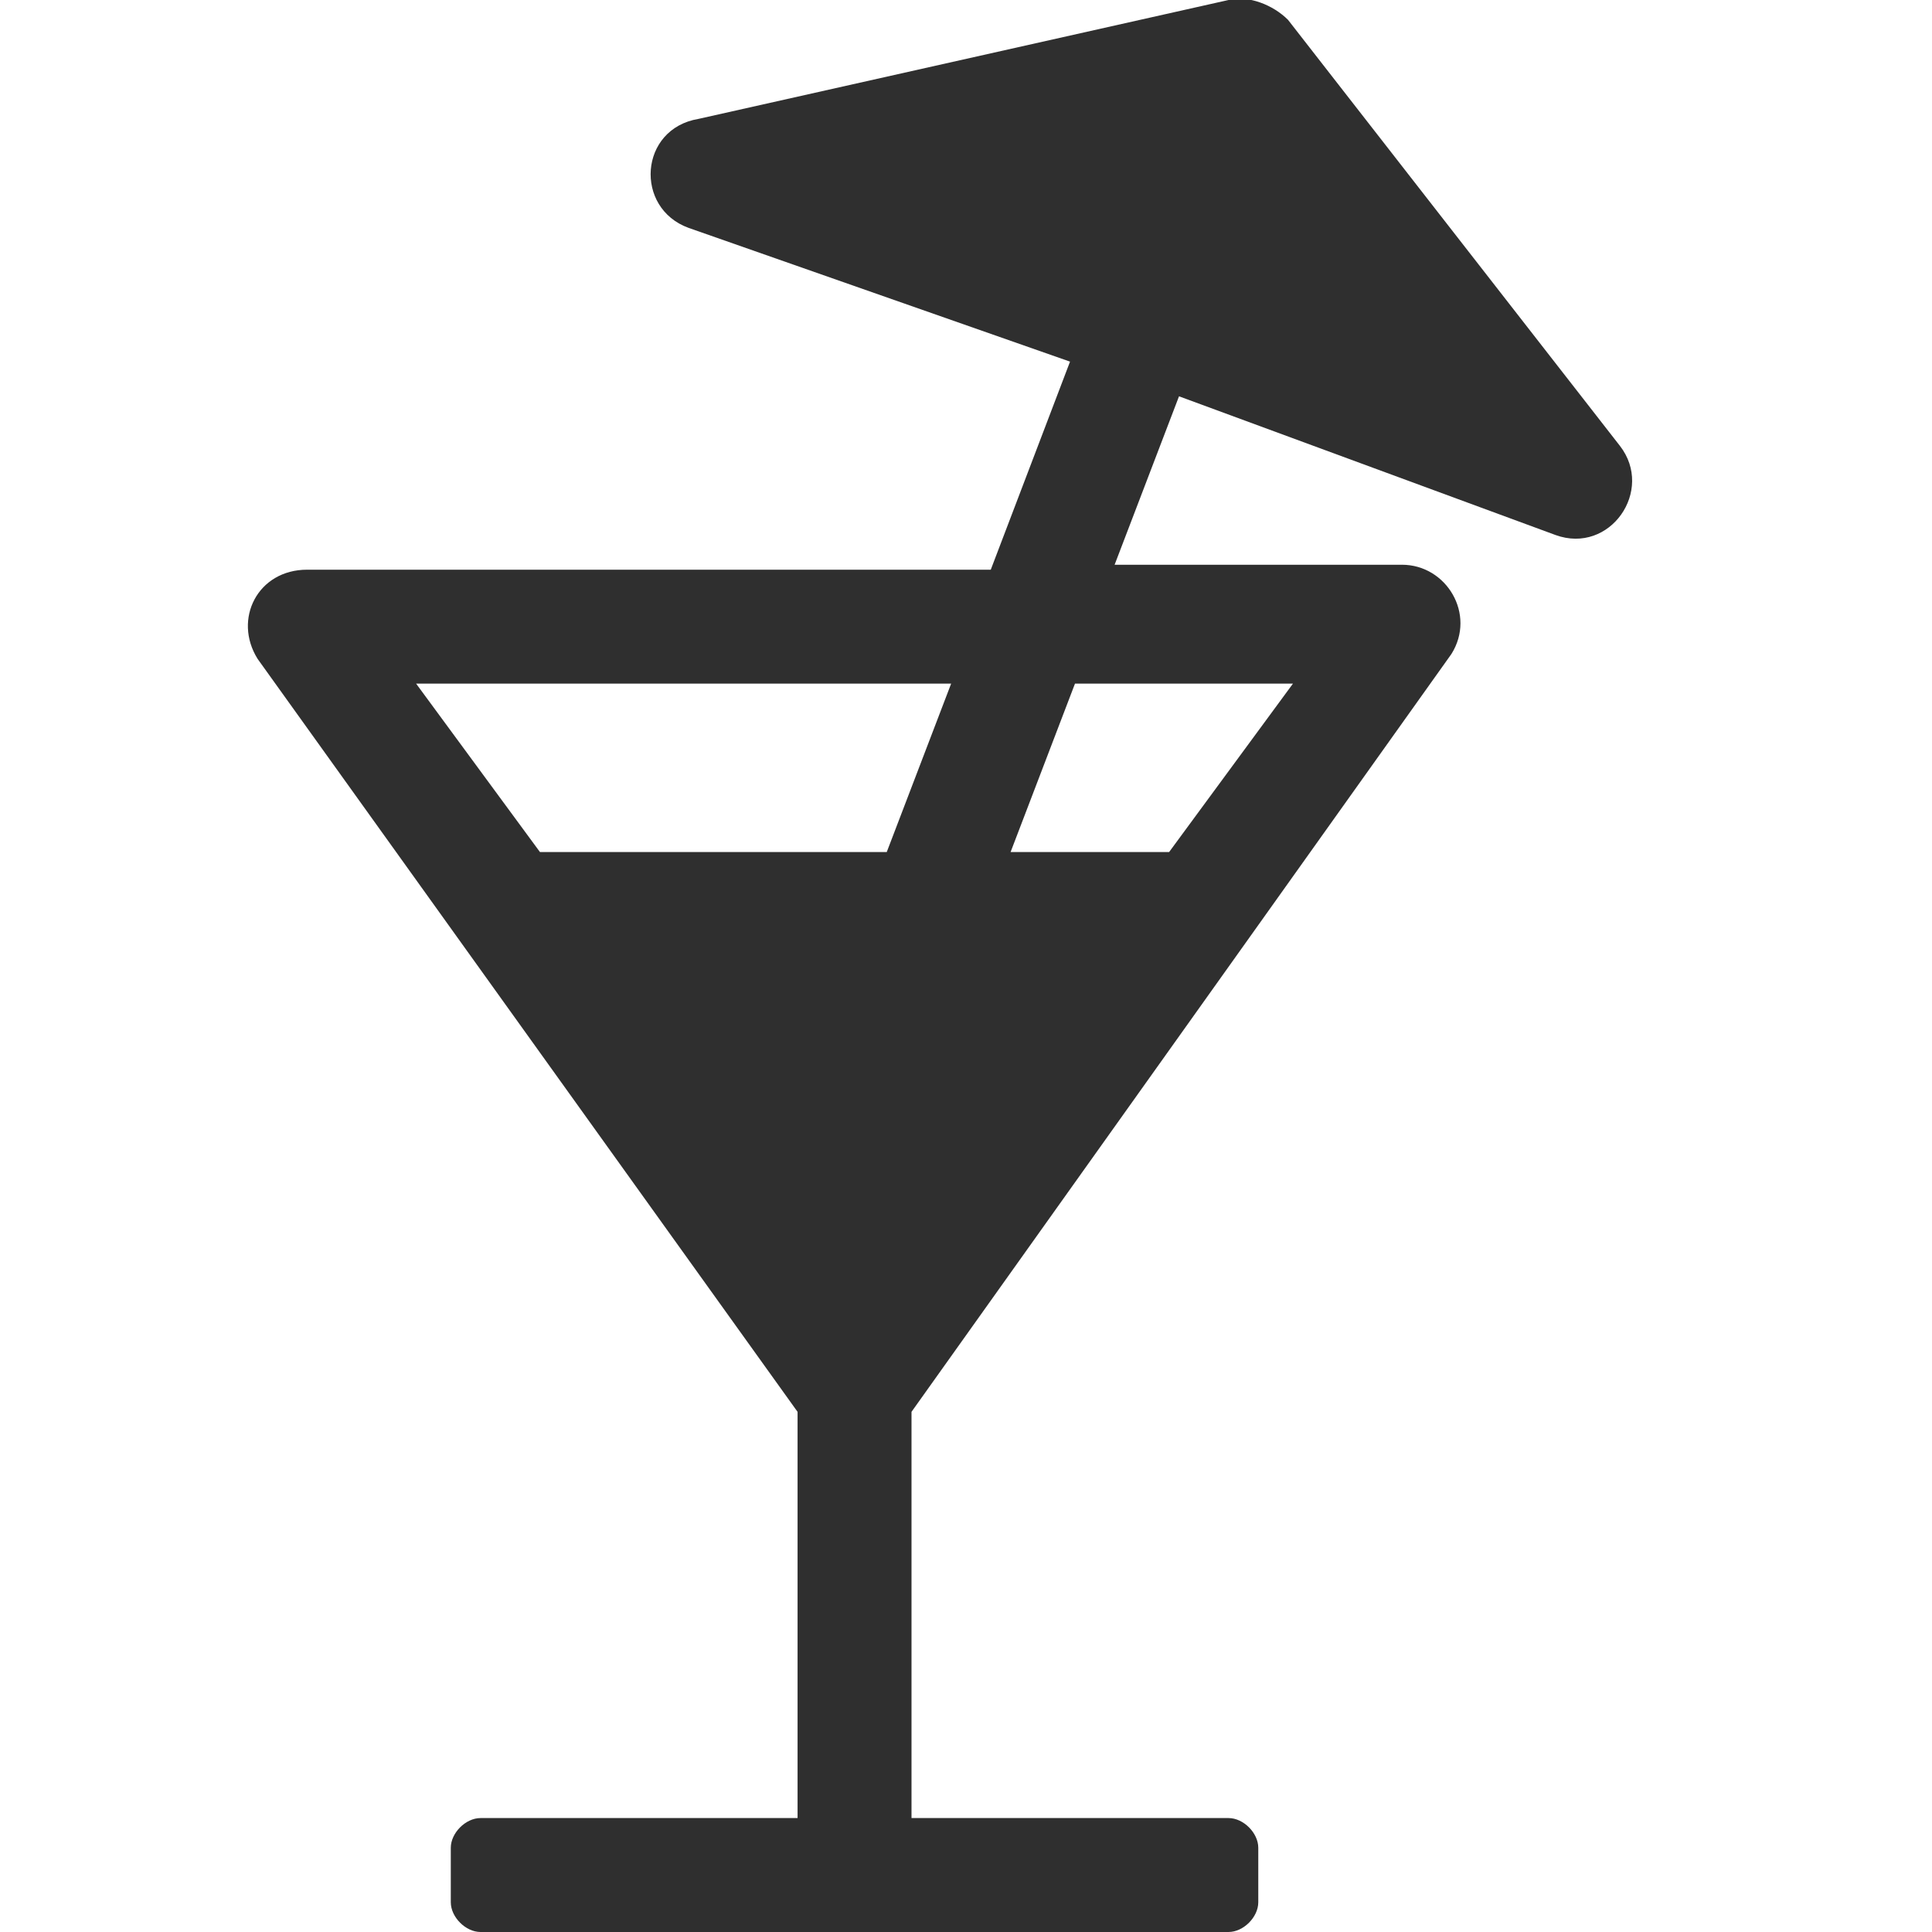 <?xml version="1.0" encoding="utf-8"?>
<!-- Generator: Adobe Illustrator 21.0.0, SVG Export Plug-In . SVG Version: 6.00 Build 0)  -->
<svg version="1.1" id="Layer_1" xmlns="http://www.w3.org/2000/svg" xmlns:xlink="http://www.w3.org/1999/xlink" x="0px" y="0px"
	 viewBox="0 0 39 39" style="enable-background:new 0 0 39 39;" xml:space="preserve">
<style type="text/css">
	.st0{fill:#2F2F2F;}
</style>
<title>noun_845008</title>
<desc>Created with Sketch.</desc>
<g id="Desktop">
	<g id="_x30_2-02-01-Destinos-Detail" transform="translate(-970, -2587)">
		<g id="VIVE-CALA-MILLOR" transform="translate(0, 2369)">
			<g id="_x2D_-Filters" transform="translate(364, 187)">
				<g id="_x2D_-Luxury" transform="translate(542, 0)">
					<g id="noun_845008" transform="translate(64, 31)">
						<path id="Shape" class="st0" d="M20,11.5l1.6-4.2l-7.7-2.7c-1.1-0.4-1-2,0.2-2.2L24.8,0c0.4-0.1,0.9,0.1,1.2,0.4L32.7,9
							c0.7,0.9-0.2,2.2-1.3,1.8L23.8,8l-1.3,3.4h5.8c0.9,0,1.5,1,1,1.8L18.4,28.5v8.2h6.4c0.3,0,0.6,0.3,0.6,0.6v1.1
							c0,0.3-0.3,0.6-0.6,0.6H9.7c-0.3,0-0.6-0.3-0.6-0.6v-1.1c0-0.3,0.3-0.6,0.6-0.6h6.4v-8.2L5.2,13.3c-0.5-0.8,0-1.8,1-1.8H20z
							 M23.6,17.2l2.5-3.4h-4.4l-1.3,3.4H23.6z M17.9,17.2l1.3-3.4H8.4l2.5,3.4H17.9z"/>
					</g>
				</g>
			</g>
		</g>
	</g>
</g>
</svg>
